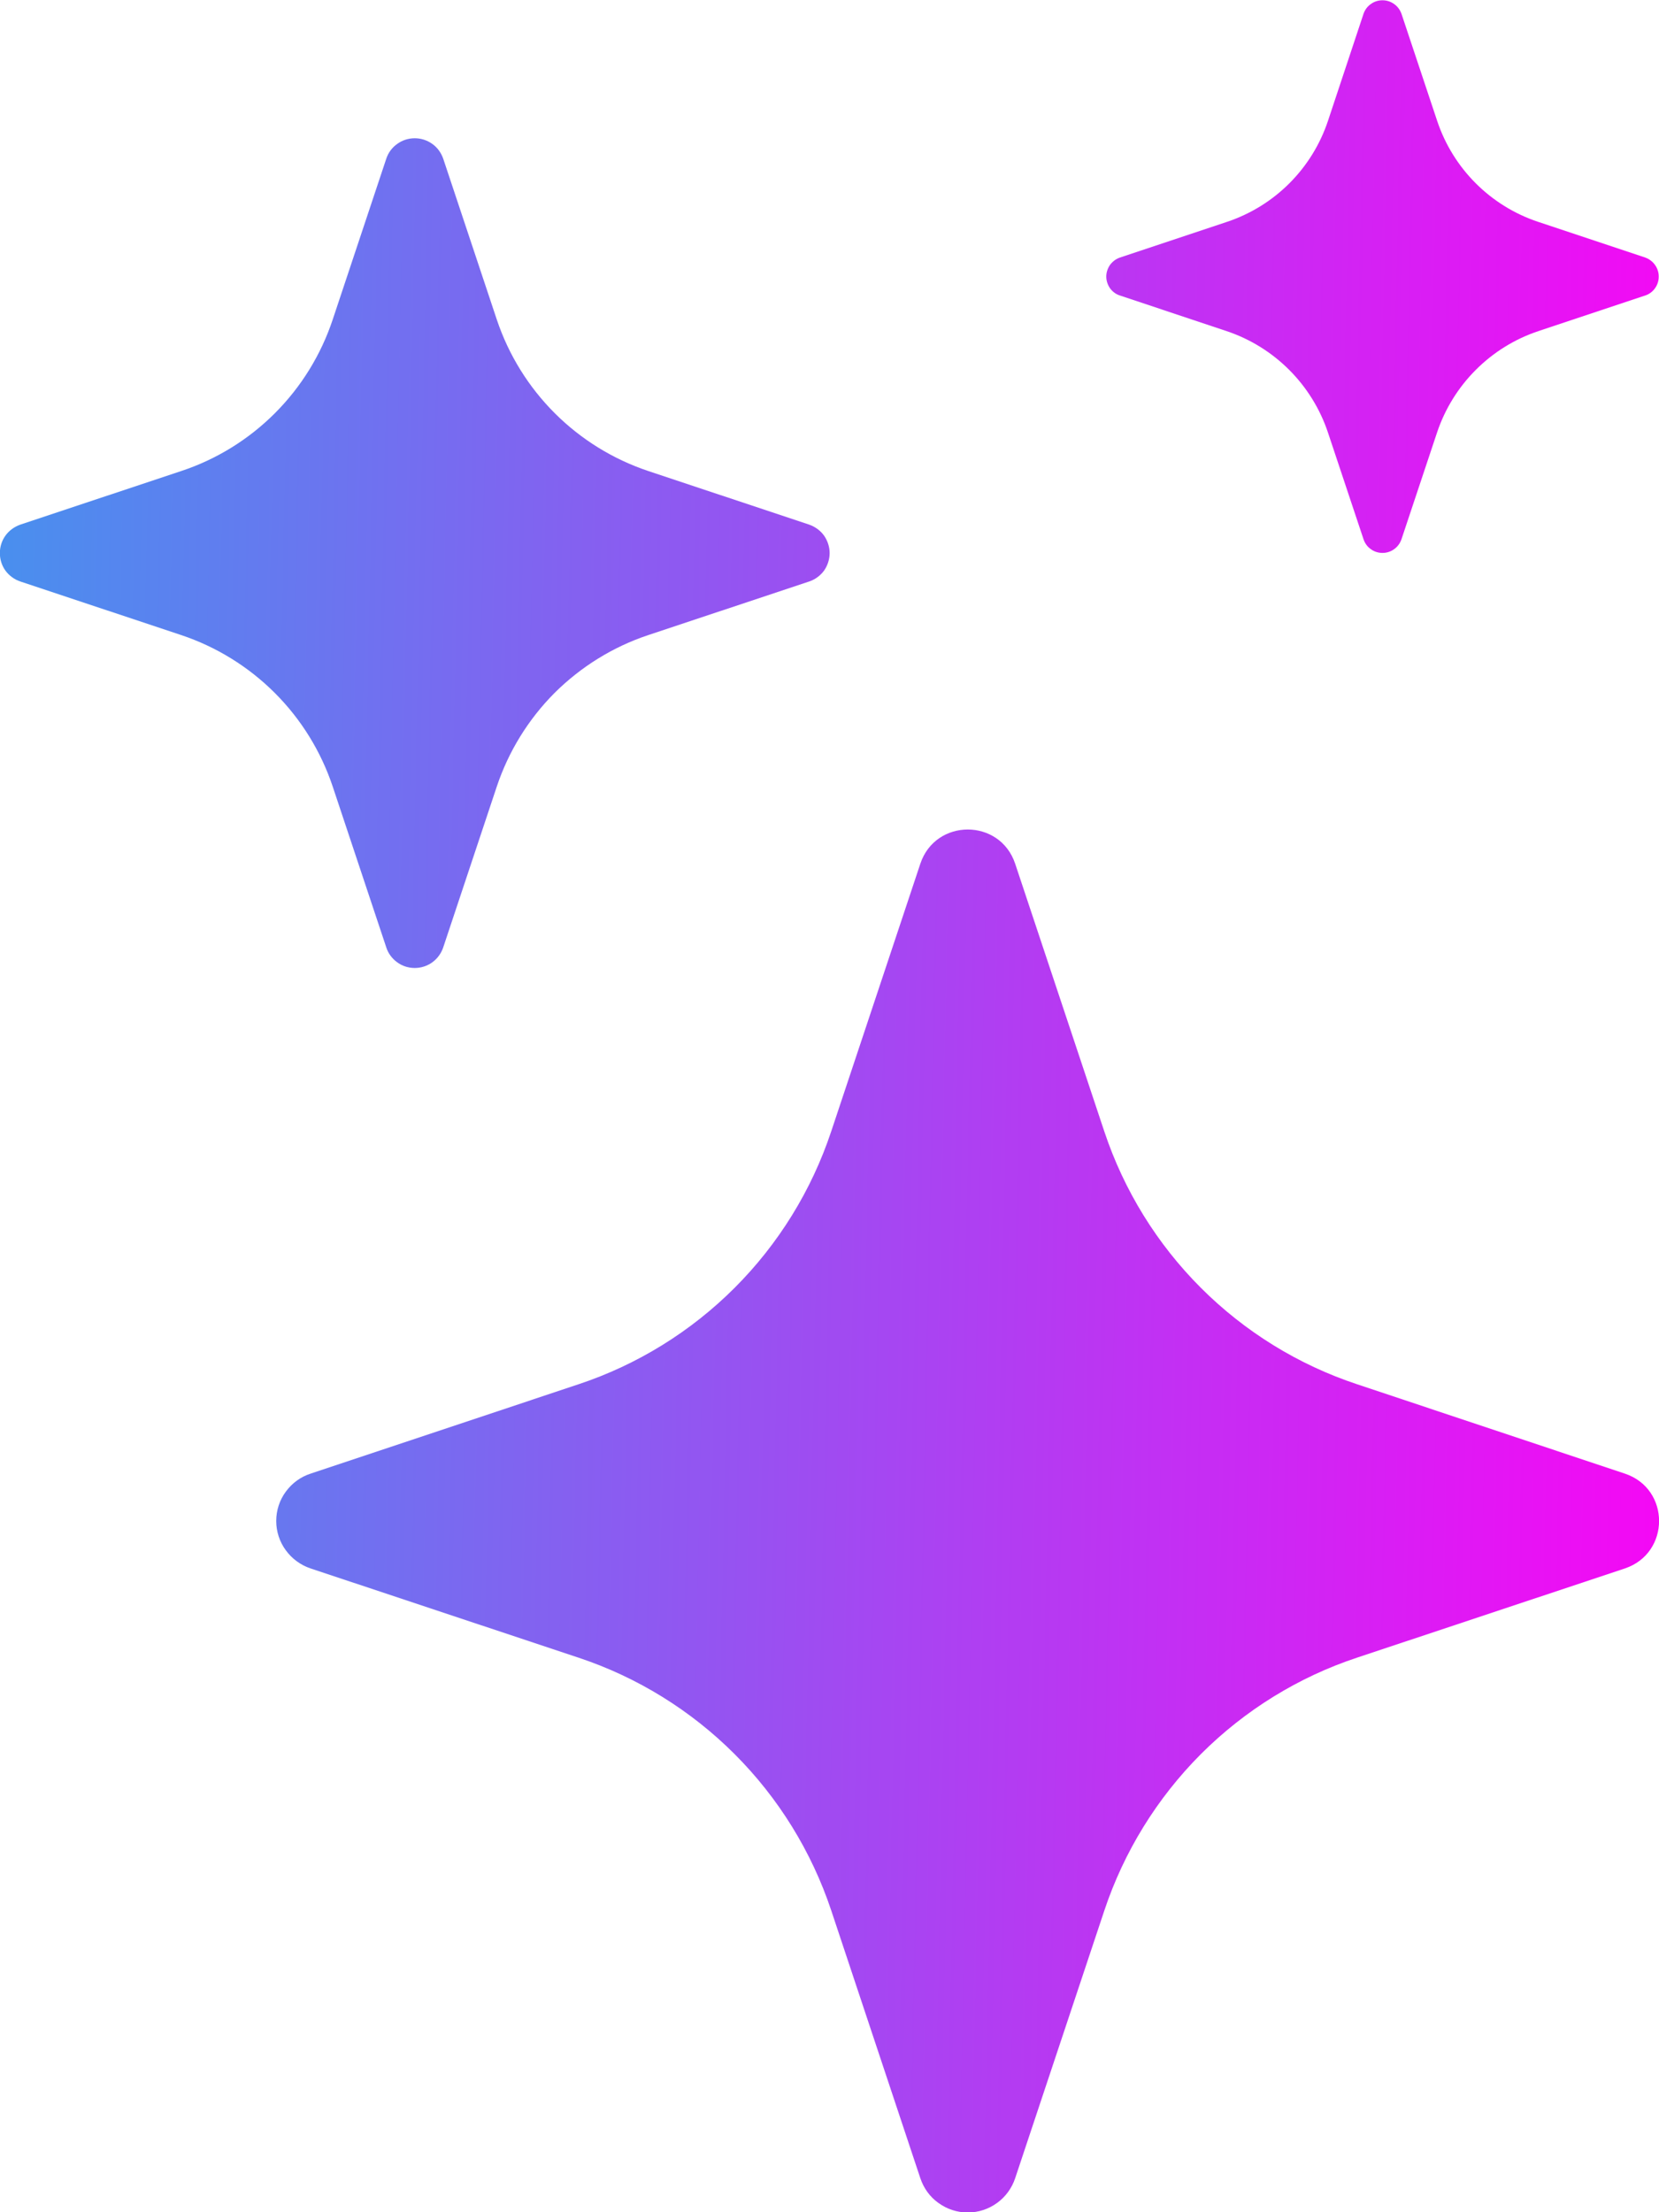 <svg width="12" height="16" viewBox="0 0 12 16" fill="none" xmlns="http://www.w3.org/2000/svg">
<path d="M6.657 6.247C6.767 5.917 7.233 5.917 7.343 6.247L7.988 8.184C8.13 8.61 8.369 8.997 8.686 9.314C9.004 9.632 9.391 9.871 9.817 10.012L11.753 10.658C12.083 10.768 12.083 11.233 11.753 11.344L9.816 11.989C9.39 12.13 9.003 12.37 8.686 12.687C8.369 13.005 8.13 13.392 7.988 13.818L7.343 15.754C7.319 15.826 7.273 15.889 7.212 15.933C7.15 15.978 7.076 16.002 7 16.002C6.924 16.002 6.85 15.978 6.788 15.933C6.726 15.889 6.681 15.826 6.657 15.754L6.012 13.816C5.87 13.391 5.631 13.004 5.314 12.687C4.996 12.369 4.609 12.13 4.184 11.989L2.247 11.344C2.175 11.32 2.112 11.274 2.067 11.212C2.022 11.151 1.998 11.076 1.998 11.001C1.998 10.924 2.022 10.85 2.067 10.789C2.112 10.727 2.175 10.681 2.247 10.658L4.184 10.012C4.609 9.871 4.996 9.632 5.314 9.314C5.631 8.997 5.87 8.61 6.012 8.184L6.657 6.247ZM2.794 1.148C2.808 1.105 2.836 1.067 2.873 1.041C2.91 1.014 2.954 1 3 1C3.045 1 3.09 1.014 3.127 1.041C3.164 1.067 3.191 1.105 3.206 1.148L3.593 2.31C3.766 2.828 4.172 3.234 4.69 3.407L5.852 3.794C5.895 3.809 5.933 3.836 5.96 3.873C5.986 3.91 6.001 3.955 6.001 4C6.001 4.046 5.986 4.091 5.96 4.128C5.933 4.164 5.895 4.192 5.852 4.206L4.69 4.593C4.434 4.678 4.202 4.822 4.011 5.012C3.821 5.203 3.678 5.435 3.593 5.69L3.206 6.852C3.191 6.896 3.164 6.933 3.127 6.96C3.09 6.987 3.045 7.001 3 7.001C2.954 7.001 2.91 6.987 2.873 6.96C2.836 6.933 2.808 6.896 2.794 6.852L2.407 5.69C2.322 5.435 2.179 5.203 1.988 5.012C1.798 4.822 1.565 4.678 1.31 4.593L0.148 4.206C0.105 4.192 0.067 4.164 0.04 4.128C0.013 4.091 -0.001 4.046 -0.001 4C-0.001 3.955 0.013 3.91 0.04 3.873C0.067 3.836 0.105 3.809 0.148 3.794L1.31 3.407C1.565 3.323 1.798 3.179 1.988 2.989C2.179 2.798 2.322 2.566 2.407 2.31L2.794 1.148ZM9.863 0.099C9.873 0.071 9.891 0.046 9.916 0.029C9.94 0.011 9.97 0.002 10 0.002C10.03 0.002 10.059 0.011 10.084 0.029C10.108 0.046 10.127 0.071 10.137 0.099L10.395 0.873C10.51 1.219 10.781 1.49 11.127 1.605L11.901 1.863C11.929 1.873 11.954 1.892 11.971 1.916C11.989 1.941 11.998 1.97 11.998 2C11.998 2.031 11.989 2.06 11.971 2.085C11.954 2.109 11.929 2.128 11.901 2.137L11.127 2.395C10.956 2.452 10.802 2.548 10.675 2.675C10.548 2.802 10.452 2.957 10.395 3.127L10.137 3.901C10.127 3.93 10.108 3.955 10.084 3.972C10.059 3.99 10.03 3.999 10 3.999C9.97 3.999 9.94 3.99 9.916 3.972C9.891 3.955 9.873 3.93 9.863 3.901L9.605 3.127C9.548 2.957 9.452 2.802 9.325 2.675C9.198 2.548 9.043 2.452 8.873 2.395L8.1 2.137C8.071 2.128 8.047 2.109 8.029 2.085C8.012 2.06 8.002 2.031 8.002 2C8.002 1.97 8.012 1.941 8.029 1.916C8.047 1.892 8.071 1.873 8.1 1.863L8.874 1.605C9.22 1.49 9.491 1.219 9.606 0.873L9.863 0.099Z" fill="url(#paint0_linear_35583_46040)"/>
<defs>
<linearGradient id="paint0_linear_35583_46040" x1="-1.517" y1="-26.665" x2="13.529" y2="-26.355" gradientUnits="userSpaceOnUse">
<stop stop-color="#2BA7ED"/>
<stop offset="1" stop-color="#FF00F5"/>
</linearGradient>
</defs>
</svg>
